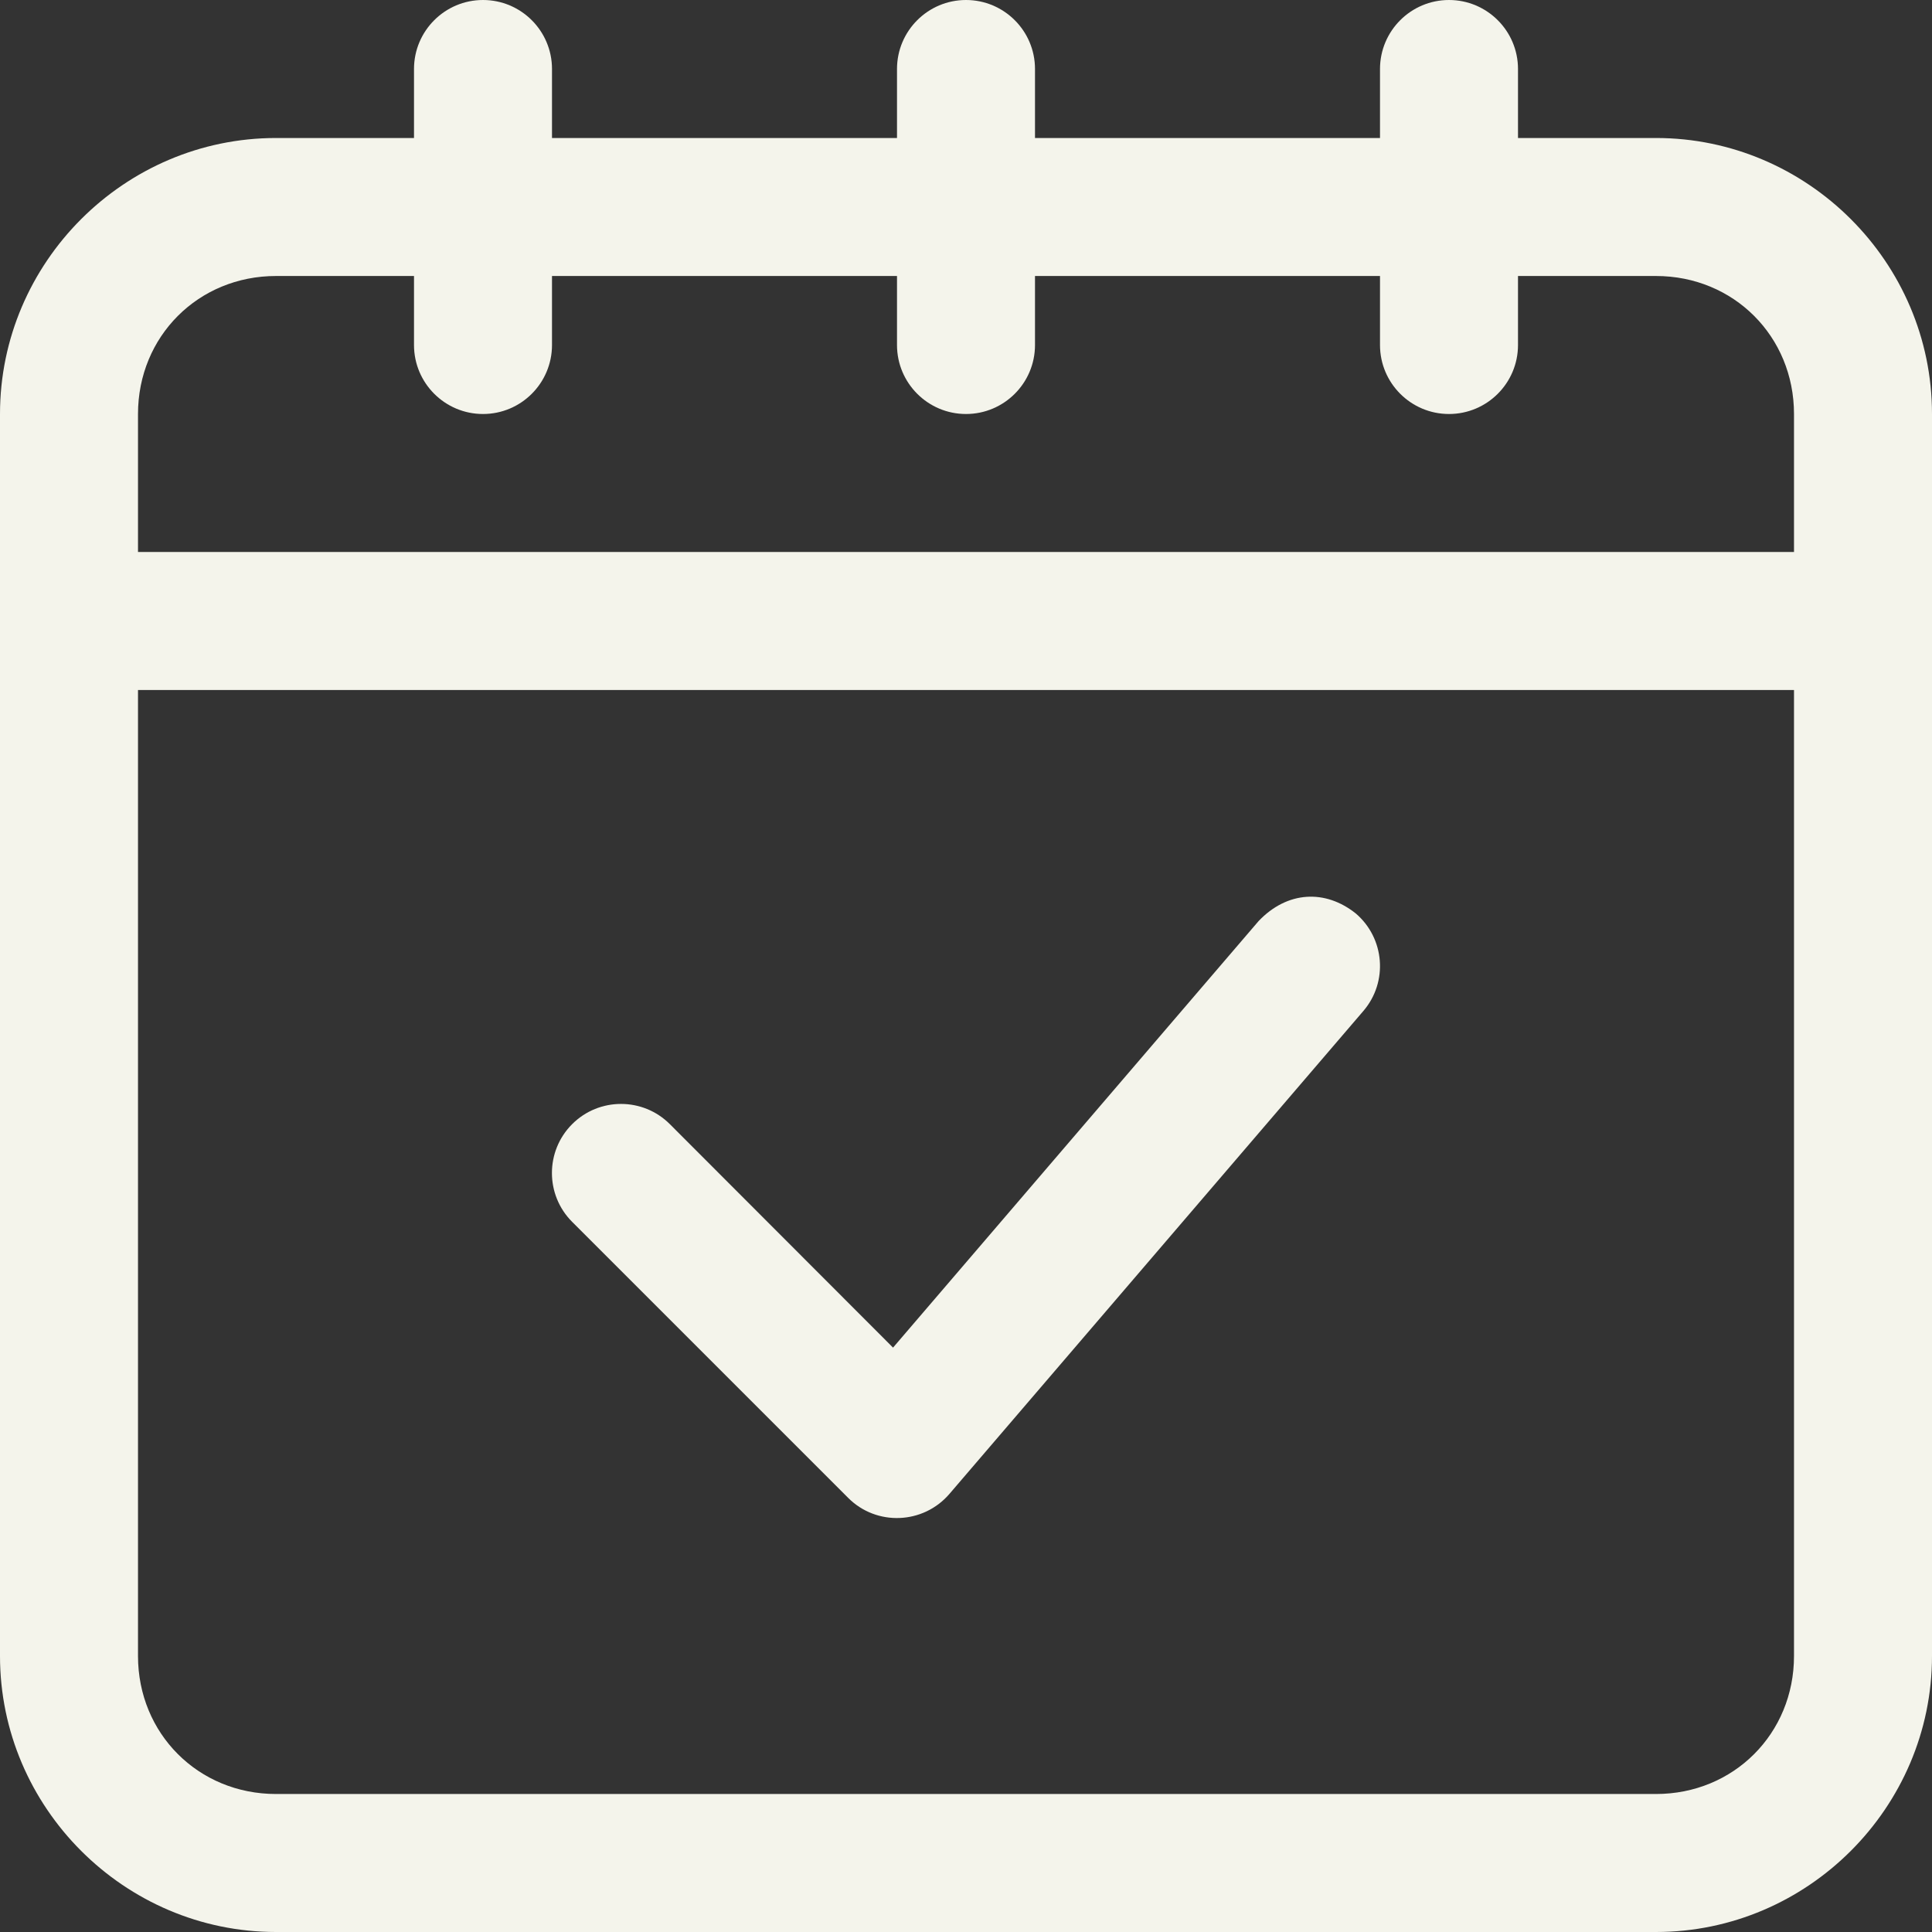 <?xml version="1.0" encoding="UTF-8" standalone="no"?><svg xmlns="http://www.w3.org/2000/svg" xmlns:xlink="http://www.w3.org/1999/xlink" fill="#f4f4eb" height="21" preserveAspectRatio="xMidYMid meet" version="1" viewBox="0.5 0.5 21.0 21.0" width="21" zoomAndPan="magnify"><rect x="0.5" y="0.5" width="21.0" height="21.0" fill="#333333" stroke="none"/><g id="change1_1"><path d="M 5.75 0.5 C 5.336 0.5 5 0.836 5 1.25 L 5 2 L 3.5 2 C 1.852 2 0.5 3.352 0.5 5 L 0.5 18.5 C 0.5 20.148 1.852 21.5 3.5 21.5 L 18.5 21.5 C 20.148 21.5 21.5 20.148 21.5 18.5 L 21.5 5 C 21.5 3.352 20.148 2 18.5 2 L 17 2 L 17 1.25 C 17 0.836 16.664 0.5 16.25 0.5 C 15.836 0.5 15.5 0.836 15.5 1.25 L 15.5 2 L 11.75 2 L 11.75 1.25 C 11.75 0.836 11.414 0.5 11 0.5 C 10.586 0.5 10.25 0.836 10.25 1.25 L 10.25 2 L 6.5 2 L 6.5 1.25 C 6.5 0.836 6.164 0.5 5.75 0.5 Z M 3.5 3.5 L 5 3.5 L 5 4.25 C 5 4.664 5.336 5 5.75 5 C 6.164 5 6.5 4.664 6.5 4.25 L 6.5 3.5 L 10.25 3.5 L 10.25 4.25 C 10.25 4.664 10.586 5 11 5 C 11.414 5 11.75 4.664 11.75 4.25 L 11.75 3.5 L 15.5 3.5 L 15.5 4.25 C 15.5 4.664 15.836 5 16.25 5 C 16.664 5 17 4.664 17 4.25 L 17 3.5 L 18.5 3.5 C 19.344 3.5 20 4.156 20 5 L 20 6.5 L 2 6.5 L 2 5 C 2 4.156 2.656 3.5 3.5 3.5 Z M 2 8 L 20 8 L 20 18.5 C 20 19.344 19.344 20 18.5 20 L 3.5 20 C 2.656 20 2 19.344 2 18.5 Z M 2 8" fill="inherit"/><path d="M 14.18 10.512 L 10.207 15.148 L 7.781 12.719 C 7.488 12.426 7.012 12.426 6.719 12.719 C 6.426 13.012 6.426 13.488 6.719 13.781 L 9.719 16.781 C 10.027 17.09 10.535 17.07 10.82 16.738 L 15.32 11.488 C 15.59 11.172 15.551 10.699 15.238 10.43 C 14.906 10.164 14.492 10.184 14.18 10.512 Z M 14.18 10.512" fill="inherit"/></g></svg>